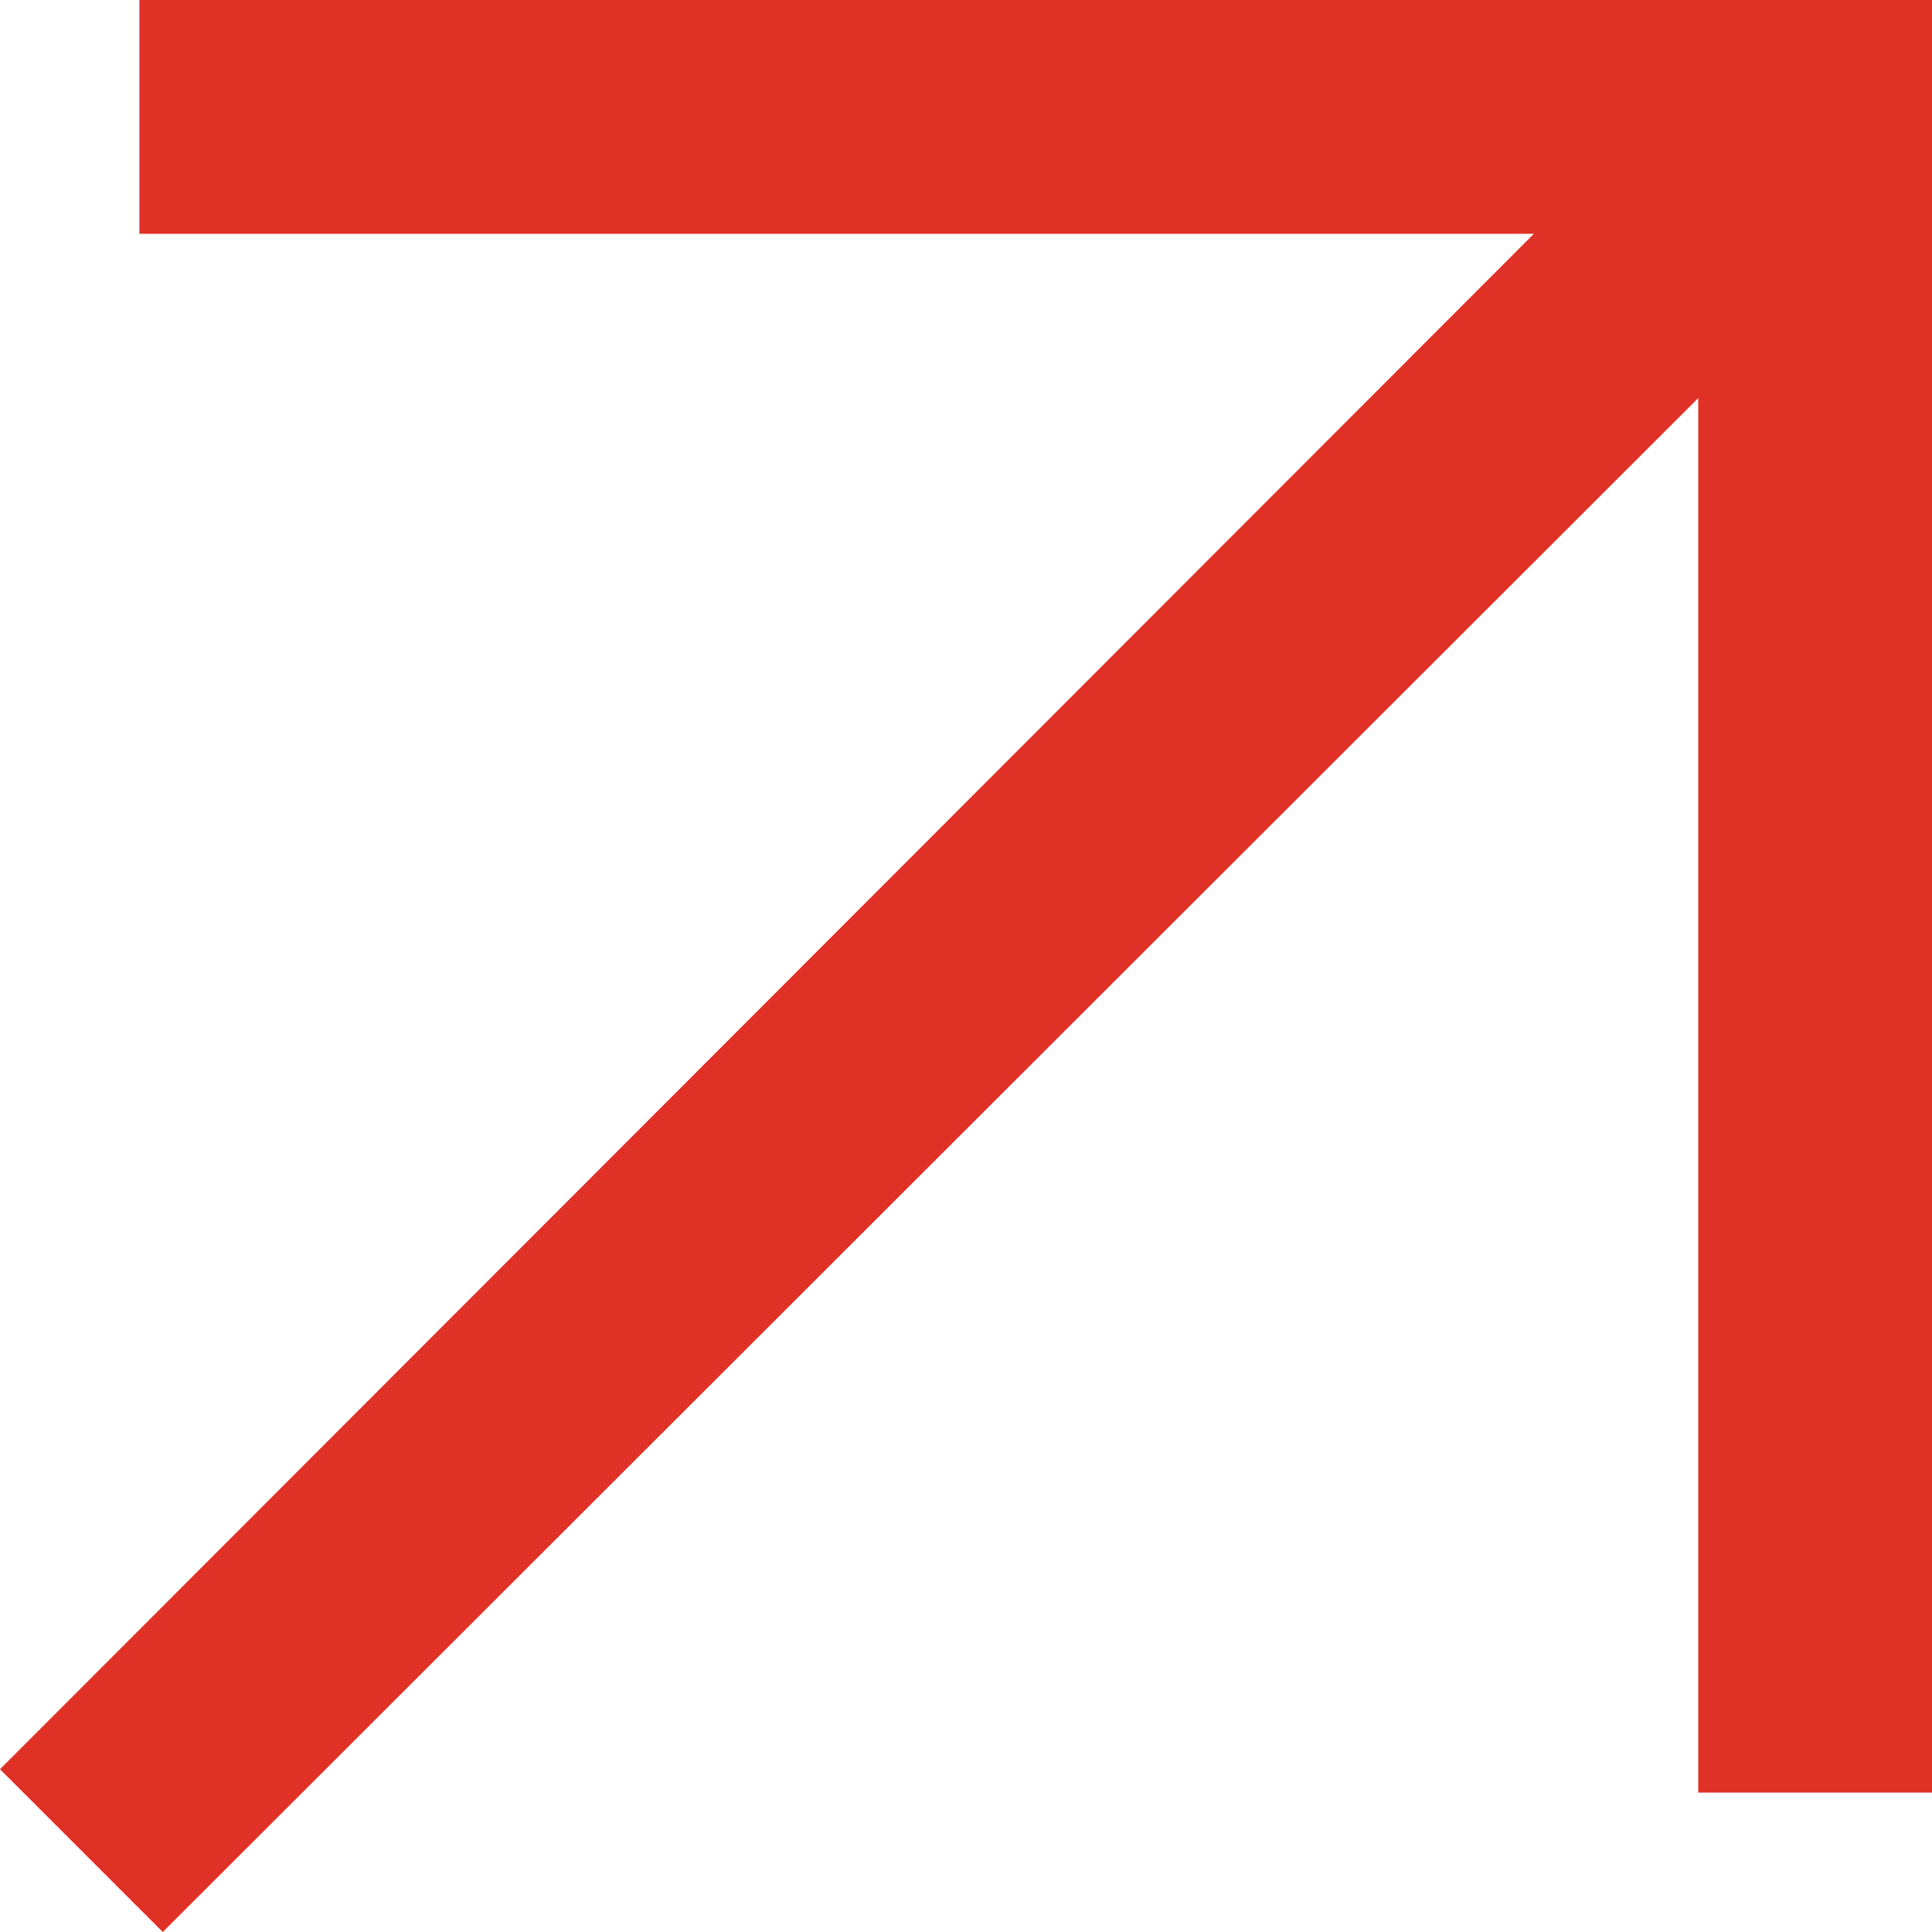 <svg width="20" height="20" viewBox="0 0 20 20" fill="none" xmlns="http://www.w3.org/2000/svg">
<g id="Frame 95">
<path id="arrow_outward" d="M1.685 20L0 18.315L15.879 2.42H1.443V0H20V18.557H17.58V4.121L1.685 20Z" fill="#E03127"/>
</g>
</svg>
